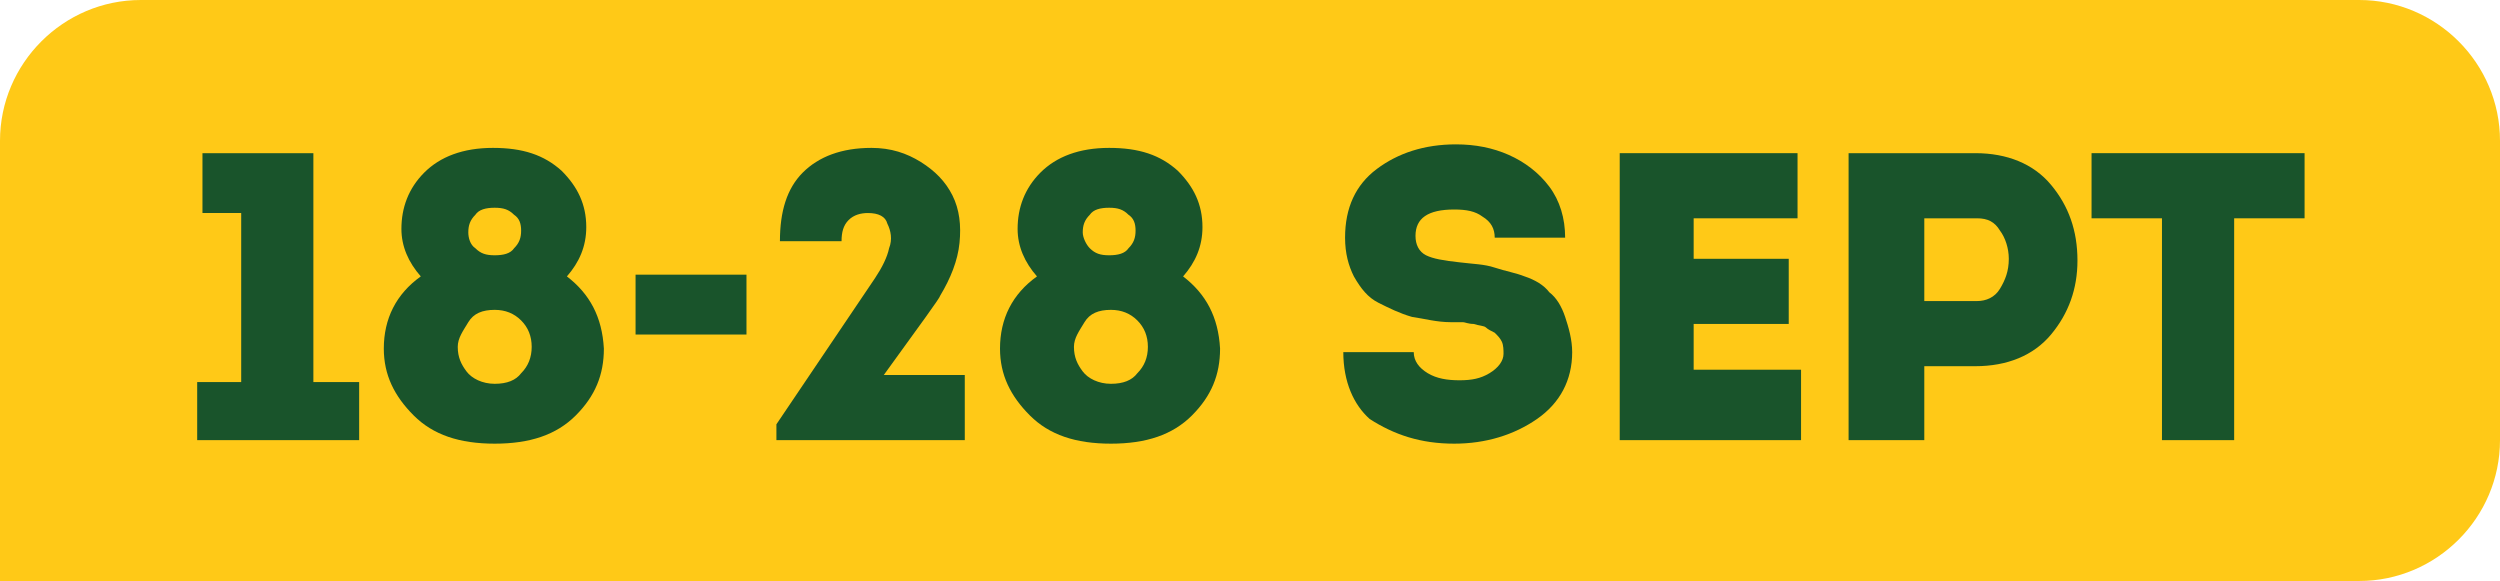 <?xml version="1.0" encoding="utf-8"?>
<!-- Generator: Adobe Illustrator 24.1.2, SVG Export Plug-In . SVG Version: 6.00 Build 0)  -->
<svg version="1.1" id="Layer_1" xmlns="http://www.w3.org/2000/svg" xmlns:xlink="http://www.w3.org/1999/xlink" x="0px" y="0px"
	 width="142px" height="33px" viewBox="0 0 142 33" style="enable-background:new 0 0 142 33;" xml:space="preserve">
<style type="text/css">
	.st0{fill:#FFC917;}
	.st1{fill:#19542B;}
</style>
<g>
	<path class="st0" d="M134,0H8C3.6,0,0,3.6,0,8v25h134c4.4,0,8-3.6,8-8V8C142,3.6,138.4,0,134,0z"/>
	<g>
		<g>
			<path class="st1" d="M13.7,12.1h-2.2V8.7h6.3v13h2.6V25h-9.2v-3.3h2.5V12.1z"/>
			<path class="st1" d="M32.2,15.7c1.3,1,2,2.3,2.1,4.1c0,1.5-0.5,2.7-1.6,3.8c-1.1,1.1-2.6,1.6-4.6,1.6c-2,0-3.5-0.5-4.6-1.6
				s-1.7-2.3-1.7-3.8c0-1.7,0.7-3.1,2.1-4.1c-0.7-0.8-1.1-1.7-1.1-2.7c0-1.2,0.4-2.3,1.3-3.2c0.9-0.9,2.2-1.4,3.9-1.4
				c1.7,0,2.9,0.4,3.9,1.3c0.9,0.9,1.4,1.9,1.4,3.2C33.3,14,32.9,14.9,32.2,15.7z M28.1,21.8c0.7,0,1.2-0.2,1.5-0.6
				c0.4-0.4,0.6-0.9,0.6-1.5s-0.2-1.1-0.6-1.5c-0.4-0.4-0.9-0.6-1.5-0.6c-0.7,0-1.2,0.2-1.5,0.7S26,19.2,26,19.7
				c0,0.6,0.2,1,0.5,1.4S27.4,21.8,28.1,21.8z M27,14.1c0.3,0.3,0.6,0.4,1.1,0.4s0.9-0.1,1.1-0.4c0.3-0.3,0.4-0.6,0.4-1
				c0-0.4-0.1-0.7-0.4-0.9c-0.3-0.3-0.6-0.4-1.1-0.4c-0.5,0-0.9,0.1-1.1,0.4c-0.3,0.3-0.4,0.6-0.4,1C26.6,13.5,26.7,13.9,27,14.1z"
				/>
			<path class="st1" d="M36.1,19v-3.4h6.3V19H36.1z"/>
			<path class="st1" d="M49.3,12.1c-0.4,0-0.8,0.1-1.1,0.4c-0.3,0.3-0.4,0.7-0.4,1.2h-3.5c0-1.7,0.4-3,1.3-3.9
				c0.9-0.9,2.2-1.4,3.9-1.4c1.1,0,2,0.3,2.8,0.8c0.8,0.5,1.4,1.1,1.8,1.9c0.4,0.8,0.5,1.7,0.4,2.7c-0.1,1-0.5,2-1.1,3
				c0,0.1-1.1,1.6-3.2,4.5h4.6V25H44.1v-0.9l5.6-8.3c0.4-0.6,0.7-1.2,0.8-1.7c0.2-0.5,0.1-1-0.1-1.4C50.3,12.3,49.9,12.1,49.3,12.1z
				"/>
			<path class="st1" d="M67.2,15.7c1.3,1,2,2.3,2.1,4.1c0,1.5-0.5,2.7-1.6,3.8c-1.1,1.1-2.6,1.6-4.6,1.6c-2,0-3.5-0.5-4.6-1.6
				s-1.7-2.3-1.7-3.8c0-1.7,0.7-3.1,2.1-4.1c-0.7-0.8-1.1-1.7-1.1-2.7c0-1.2,0.4-2.3,1.3-3.2c0.9-0.9,2.2-1.4,3.9-1.4
				c1.7,0,2.9,0.4,3.9,1.3c0.9,0.9,1.4,1.9,1.4,3.2C68.3,14,67.9,14.9,67.2,15.7z M63.1,21.8c0.7,0,1.2-0.2,1.5-0.6
				c0.4-0.4,0.6-0.9,0.6-1.5s-0.2-1.1-0.6-1.5c-0.4-0.4-0.9-0.6-1.5-0.6c-0.7,0-1.2,0.2-1.5,0.7S61,19.2,61,19.7
				c0,0.6,0.2,1,0.5,1.4S62.4,21.8,63.1,21.8z M61.9,14.1c0.3,0.3,0.6,0.4,1.1,0.4s0.9-0.1,1.1-0.4c0.3-0.3,0.4-0.6,0.4-1
				c0-0.4-0.1-0.7-0.4-0.9c-0.3-0.3-0.6-0.4-1.1-0.4c-0.5,0-0.9,0.1-1.1,0.4c-0.3,0.3-0.4,0.6-0.4,1C61.5,13.5,61.7,13.9,61.9,14.1z
				"/>
			<path class="st1" d="M76.3,20h4c0,0.5,0.3,0.9,0.8,1.2c0.5,0.3,1.1,0.4,1.8,0.4c0.7,0,1.2-0.1,1.7-0.4c0.5-0.3,0.8-0.7,0.8-1.1
				c0-0.2,0-0.5-0.1-0.7c-0.1-0.2-0.2-0.3-0.4-0.5c-0.2-0.1-0.4-0.2-0.5-0.3c-0.1-0.1-0.4-0.1-0.7-0.2c-0.3,0-0.5-0.1-0.6-0.1
				c-0.1,0-0.3,0-0.7,0c-0.8,0-1.5-0.2-2.2-0.3c-0.7-0.2-1.3-0.5-1.9-0.8s-1-0.8-1.4-1.5c-0.3-0.6-0.5-1.3-0.5-2.2
				c0-1.7,0.6-3,1.8-3.9c1.2-0.9,2.7-1.4,4.5-1.4c1.1,0,2.1,0.2,3,0.6c0.9,0.4,1.7,1,2.3,1.8s0.9,1.8,0.9,2.9h-4
				c0-0.5-0.2-0.9-0.7-1.2c-0.4-0.3-0.9-0.4-1.6-0.4c-1.5,0-2.2,0.5-2.2,1.5c0,0.5,0.2,0.9,0.6,1.1c0.4,0.2,1,0.3,1.9,0.4
				c0.8,0.1,1.4,0.1,2,0.3s1.2,0.3,1.7,0.5c0.6,0.2,1.1,0.5,1.4,0.9c0.4,0.3,0.7,0.8,0.9,1.4s0.4,1.3,0.4,2c0,1.6-0.7,2.9-2,3.8
				c-1.3,0.9-2.9,1.4-4.7,1.4c-1.9,0-3.4-0.5-4.8-1.4C76.9,23,76.3,21.7,76.3,20z"/>
			<path class="st1" d="M102.1,8.7v3.7h-5.9v2.3h5.4v3.7h-5.4v2.6h6.1V25H92V8.7H102.1z"/>
			<path class="st1" d="M109.3,25h-4.3V8.7c0,0,1.2,0,3.6,0c2.4,0,3.6,0,3.6,0c1.8,0,3.3,0.6,4.3,1.8s1.5,2.6,1.5,4.3
				c0,1.6-0.5,3-1.5,4.2c-1,1.2-2.5,1.8-4.3,1.8h-2.9V25z M109.3,17.1h3c0.5,0,1-0.2,1.3-0.7c0.3-0.5,0.5-1,0.5-1.7
				c0-0.6-0.2-1.2-0.5-1.6c-0.3-0.5-0.7-0.7-1.3-0.7h-3V17.1z"/>
			<path class="st1" d="M122.8,12.4h-4V8.7h12.1v3.7h-4V25h-4.1V12.4z"/>
		</g>
	</g>
</g>
</svg>
